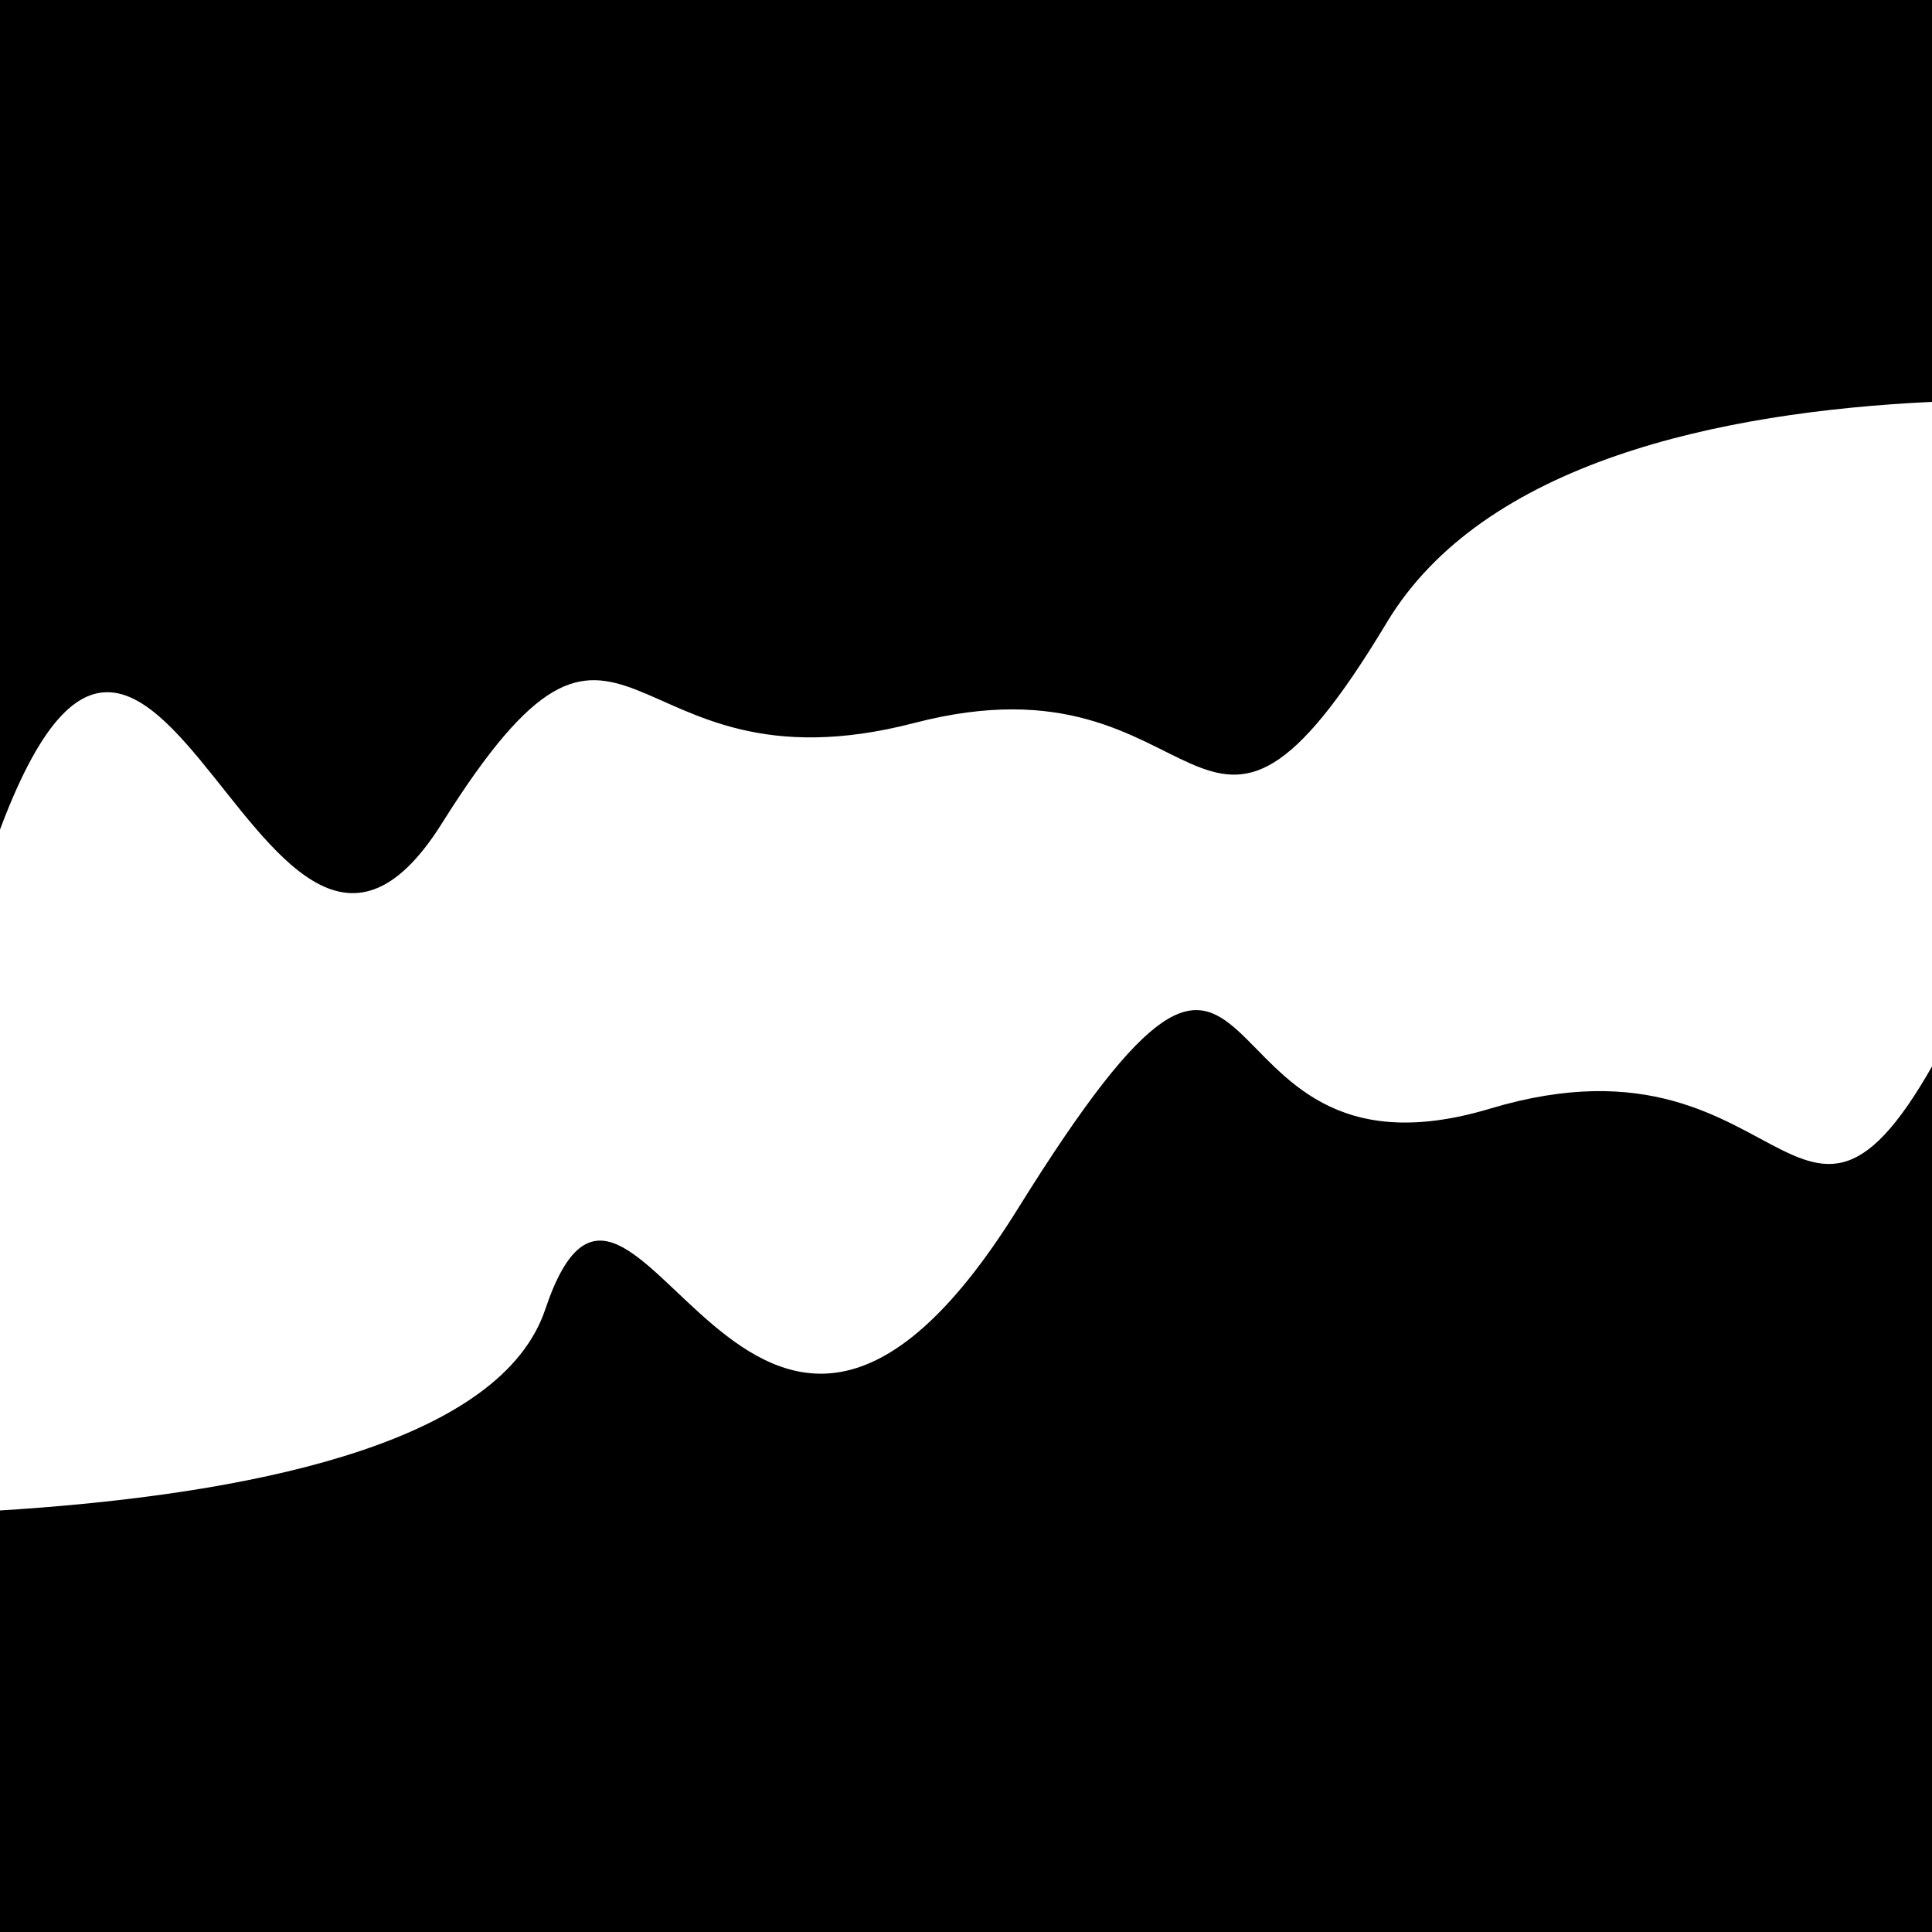 <svg viewBox="0 0 1000 1000" height="1000" width="1000" xmlns="http://www.w3.org/2000/svg">
<rect x="0" y="0" width="1000" height="1000" fill="#ffffff"></rect>
<g transform="rotate(168 500.0 500.0)">
<path d="M -250.0 628.61 S
 117.95  770.17
 250.00  628.61
 339.79  635.85
 500.00  628.61
 622.28  760.37
 750.00  628.61
 847.38  915.84
1000.00  628.61 h 110 V 2000 H -250.0 Z" fill="hsl(284.9, 20%, 23.474%)"></path>
</g>
<g transform="rotate(348 500.0 500.0)">
<path d="M -250.0 628.61 S
 177.54  751.19
 250.00  628.61
 316.10  819.85
 500.00  628.61
 581.47  642.54
 750.00  628.61
 879.86  781.89
1000.00  628.61 h 110 V 2000 H -250.0 Z" fill="hsl(344.9, 20%, 38.474%)"></path>
</g>
</svg>